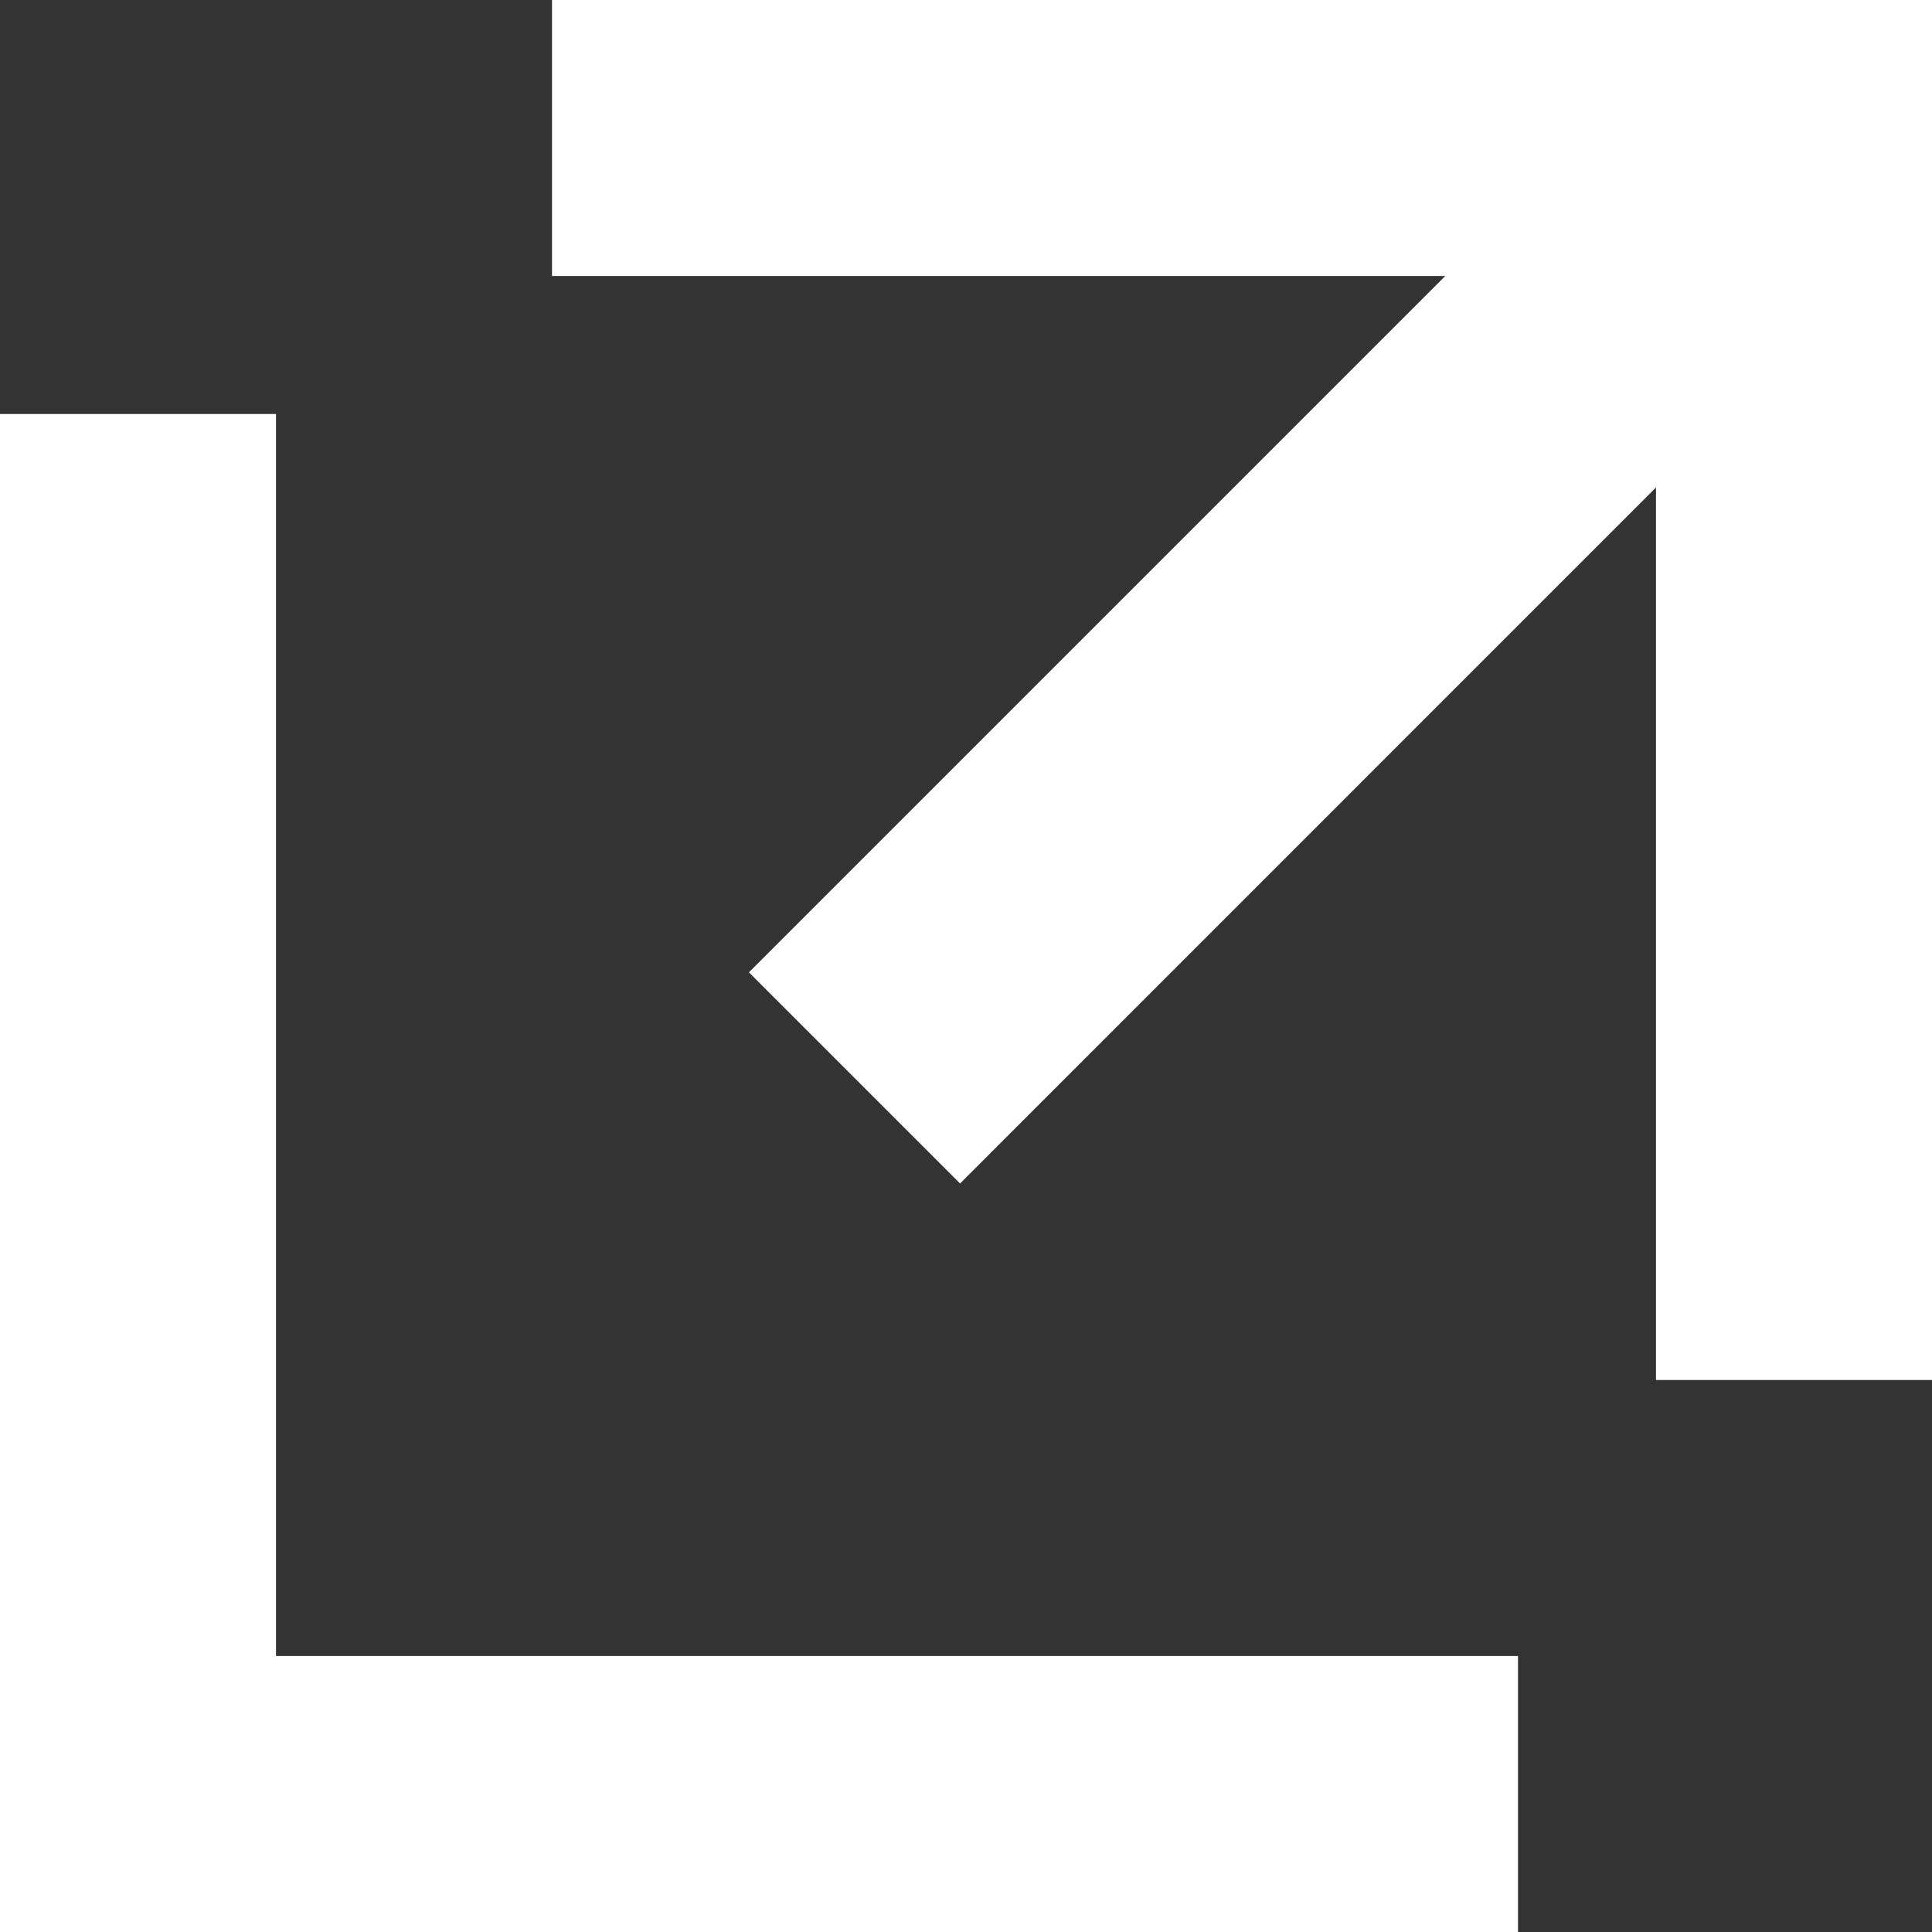 <svg width="14" height="14" viewBox="0 0 14 14" fill="none" xmlns="http://www.w3.org/2000/svg">
<rect x="0" y="0" width="14" height="14" fill="#333333" stroke="none"/>
<path d="M11 14L0 14L1.74846e-07 12L11 12V14Z" fill="white"/>
<path d="M0 14L1.48619e-06 3L2 3L2 14L0 14Z" fill="white"/>
<path d="M4 8.74228e-08H14V2H4V8.74228e-08Z" fill="white"/>
<path d="M14 8.74228e-08L14 10H12L12 0L14 8.74228e-08Z" fill="white"/>
<path d="M5.427 7.046L11.812 0.661L13.341 2.191L6.957 8.576L5.427 7.046Z" fill="white"/>
</svg>
